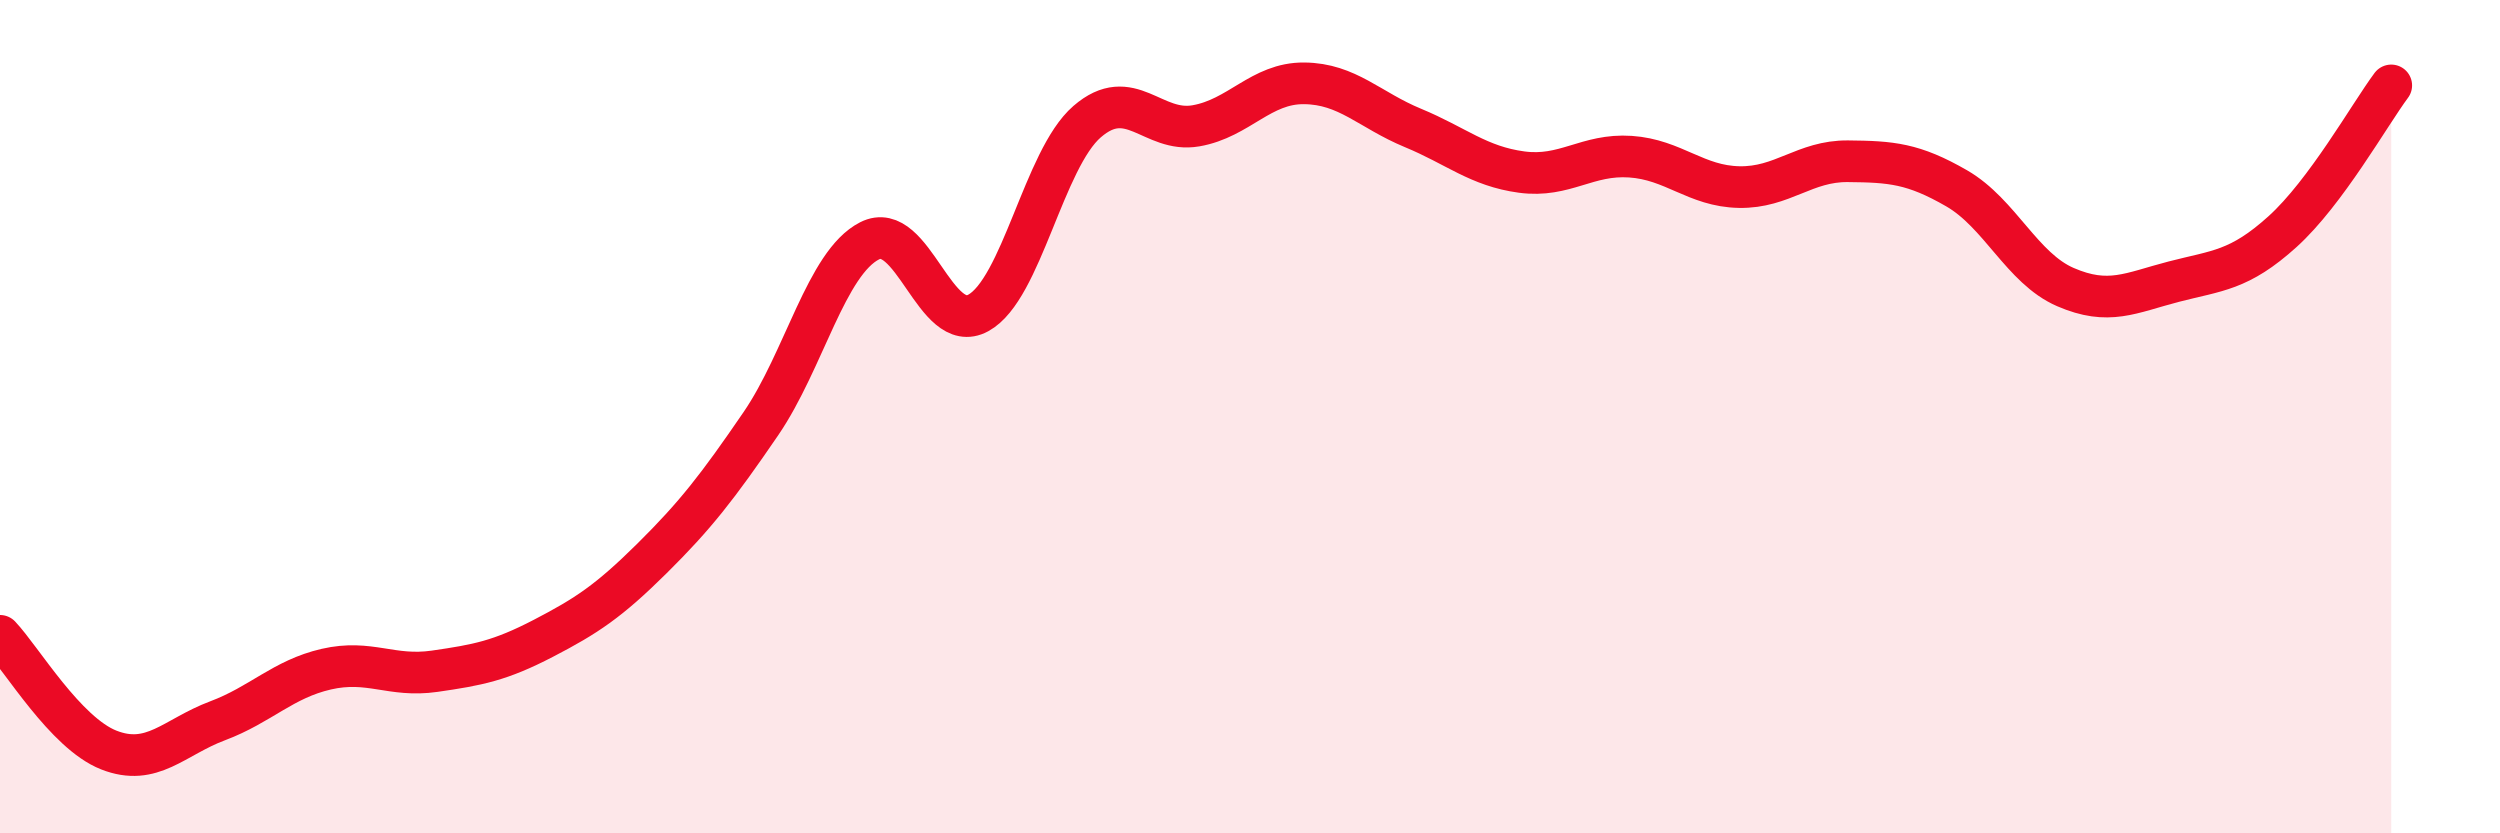 
    <svg width="60" height="20" viewBox="0 0 60 20" xmlns="http://www.w3.org/2000/svg">
      <path
        d="M 0,15.26 C 0.52,15.81 1.57,17.59 2.61,18 C 3.65,18.41 4.18,17.69 5.22,17.3 C 6.26,16.91 6.79,16.3 7.83,16.06 C 8.87,15.82 9.39,16.26 10.43,16.11 C 11.47,15.96 12,15.86 13.04,15.32 C 14.08,14.78 14.61,14.43 15.65,13.4 C 16.69,12.37 17.22,11.69 18.26,10.17 C 19.3,8.65 19.83,6.31 20.87,5.78 C 21.91,5.25 22.44,8.08 23.48,7.51 C 24.52,6.94 25.05,3.82 26.09,2.92 C 27.13,2.02 27.66,3.2 28.7,3.02 C 29.74,2.84 30.26,1.99 31.3,2 C 32.34,2.01 32.87,2.64 33.91,3.07 C 34.95,3.5 35.48,3.99 36.52,4.13 C 37.56,4.27 38.09,3.69 39.13,3.76 C 40.17,3.83 40.7,4.47 41.74,4.49 C 42.78,4.51 43.31,3.86 44.35,3.87 C 45.39,3.88 45.92,3.92 46.96,4.52 C 48,5.12 48.53,6.44 49.57,6.89 C 50.61,7.34 51.13,7.03 52.17,6.76 C 53.21,6.49 53.74,6.5 54.78,5.56 C 55.82,4.62 56.87,2.75 57.39,2.05L57.39 20L0 20Z"
        fill="#EB0A25"
        opacity="0.1"
        stroke-linecap="round"
        stroke-linejoin="round"
      />
      <path
        d="M 0,15.26 C 0.52,15.81 1.57,17.59 2.61,18 C 3.65,18.41 4.18,17.69 5.22,17.3 C 6.26,16.91 6.79,16.3 7.83,16.06 C 8.87,15.82 9.39,16.26 10.43,16.11 C 11.47,15.96 12,15.86 13.04,15.32 C 14.08,14.78 14.61,14.43 15.65,13.4 C 16.69,12.37 17.22,11.69 18.26,10.17 C 19.3,8.65 19.83,6.31 20.87,5.78 C 21.91,5.25 22.44,8.08 23.48,7.51 C 24.52,6.94 25.05,3.82 26.09,2.92 C 27.13,2.02 27.66,3.2 28.7,3.02 C 29.74,2.84 30.26,1.99 31.3,2 C 32.34,2.01 32.87,2.64 33.91,3.07 C 34.95,3.5 35.48,3.99 36.52,4.13 C 37.56,4.27 38.09,3.69 39.13,3.76 C 40.17,3.83 40.7,4.47 41.74,4.49 C 42.78,4.51 43.31,3.86 44.35,3.87 C 45.39,3.88 45.92,3.92 46.96,4.52 C 48,5.12 48.53,6.44 49.57,6.89 C 50.61,7.34 51.13,7.03 52.17,6.76 C 53.21,6.49 53.74,6.5 54.78,5.56 C 55.82,4.62 56.87,2.75 57.39,2.05"
        stroke="#EB0A25"
        stroke-width="1"
        fill="none"
        stroke-linecap="round"
        stroke-linejoin="round"
      />
    </svg>
  